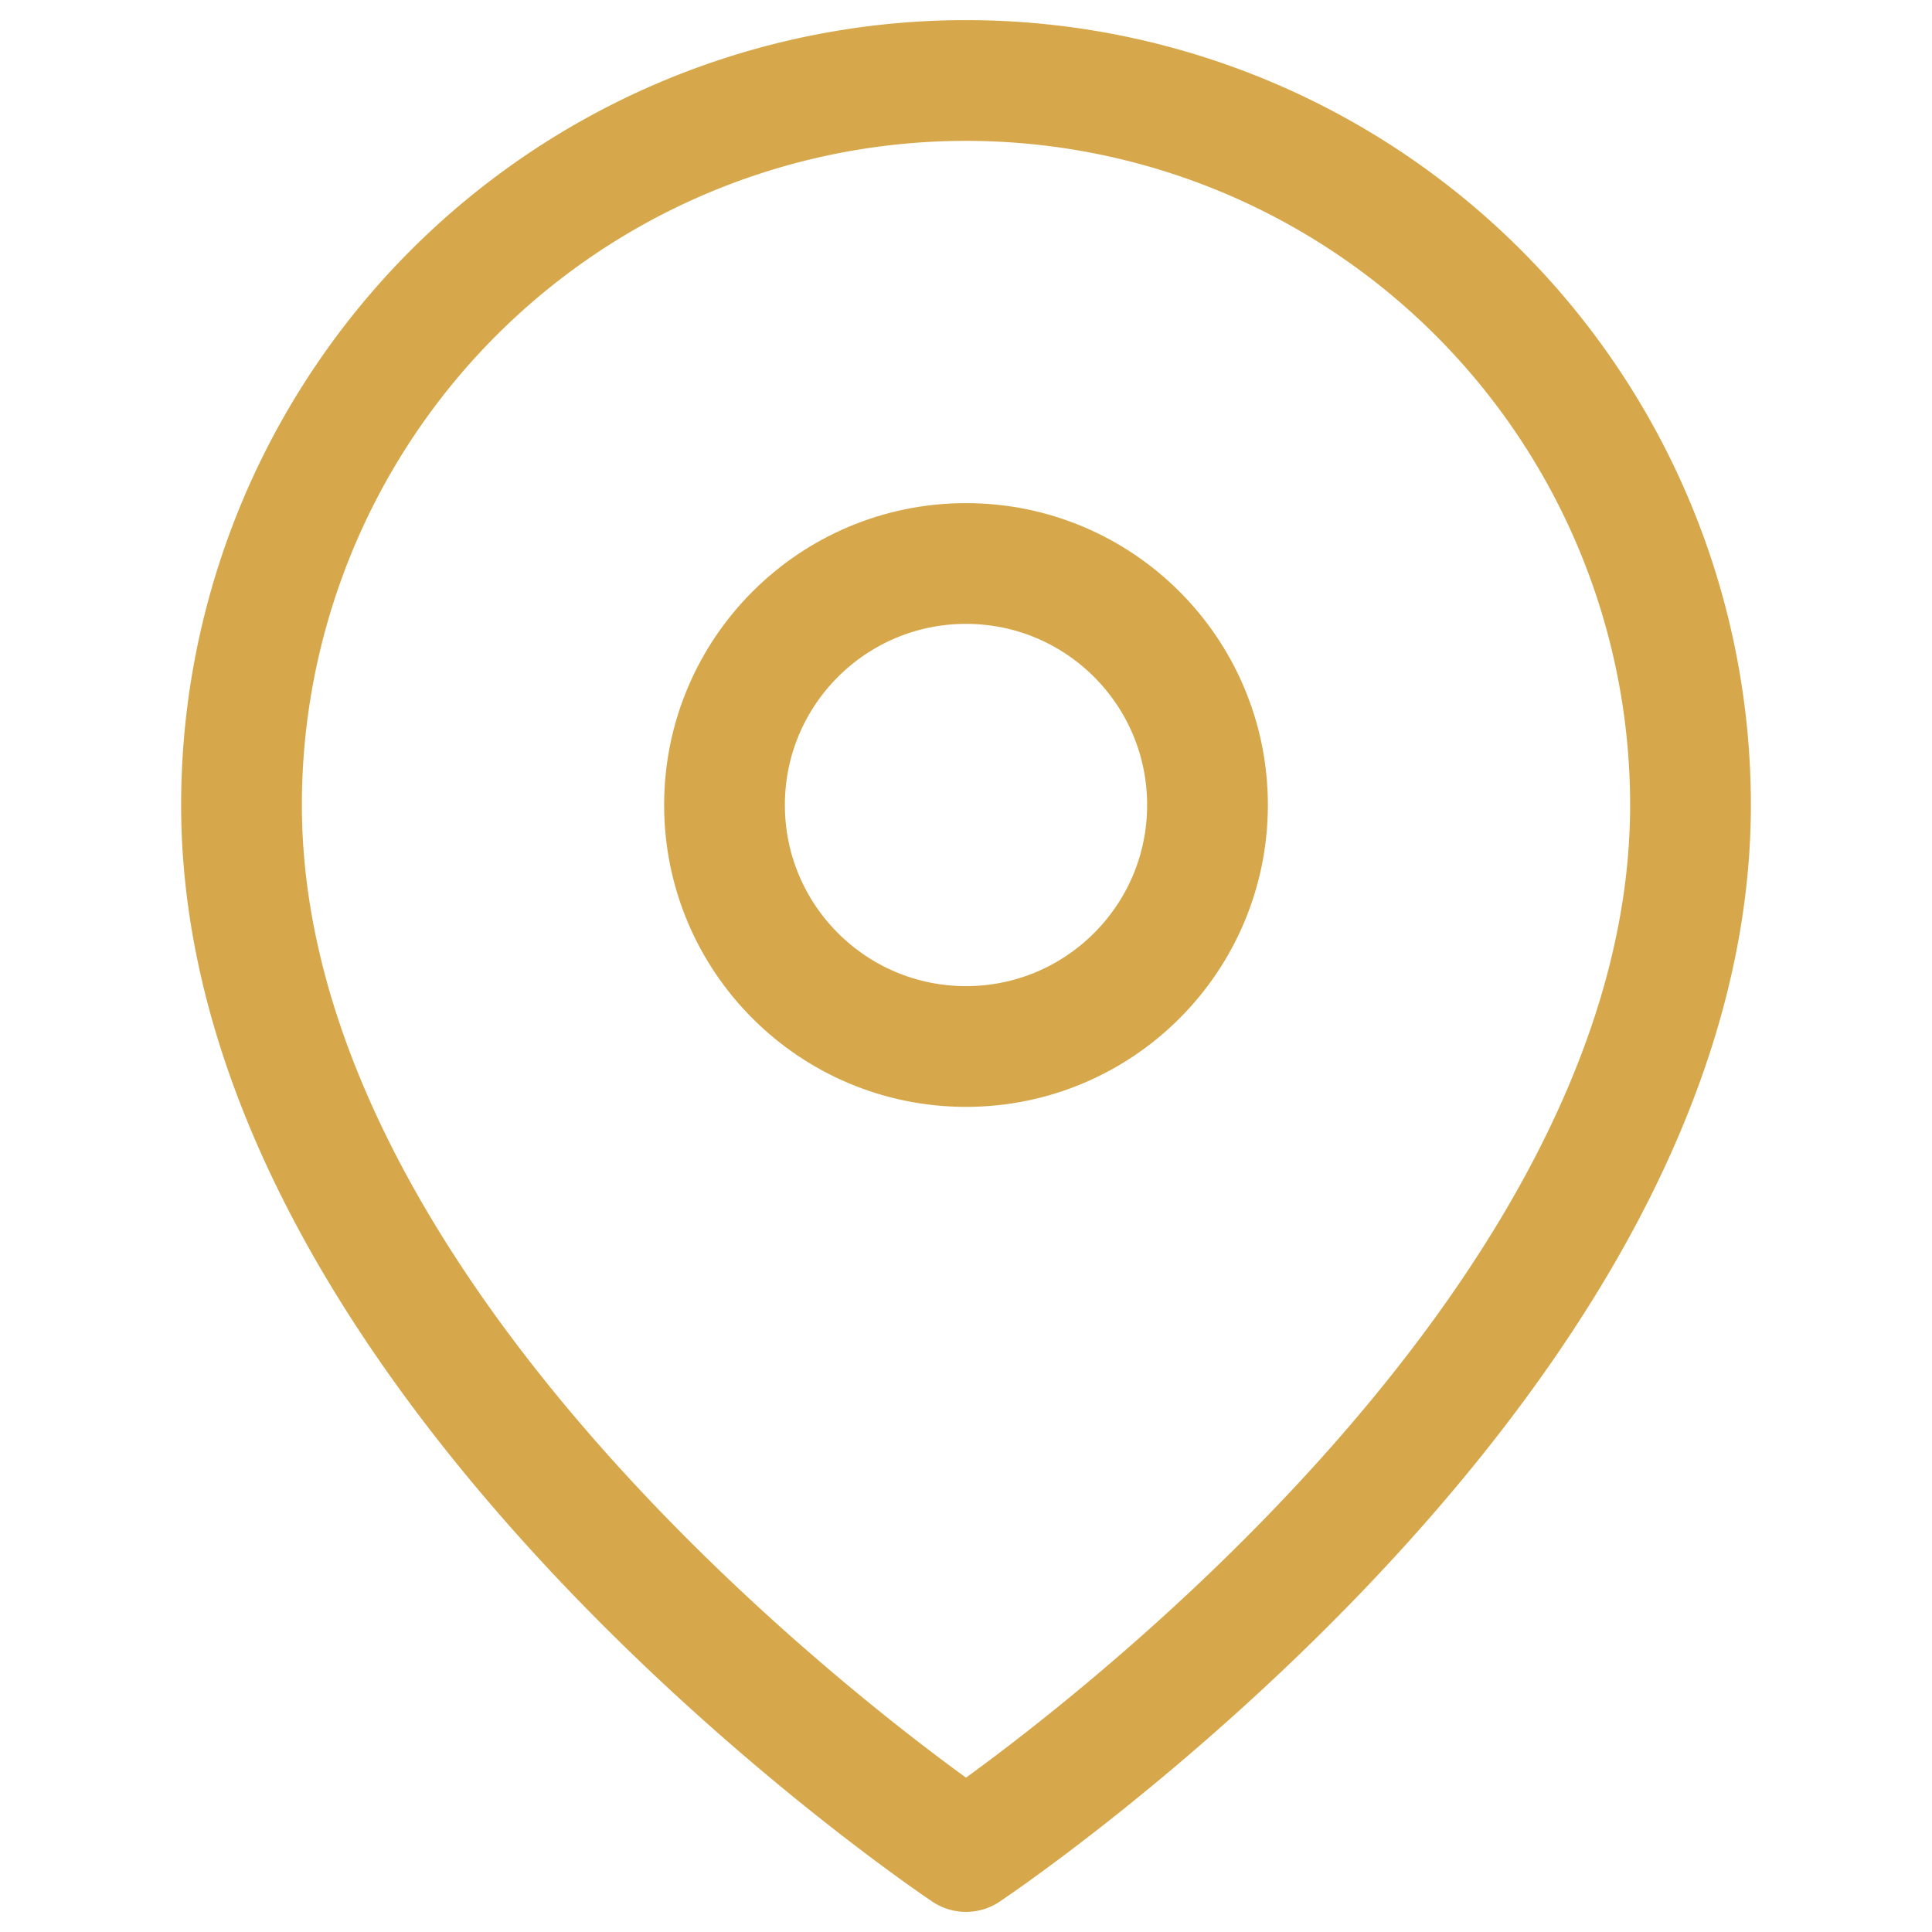 <svg xmlns="http://www.w3.org/2000/svg" width="48" height="48" viewBox="0 0 24 24" fill="none" stroke="#D7A84B" stroke-width="1.5" stroke-linecap="round" stroke-linejoin="round">
  <path d="M21 10c0 7-9 13-9 13s-9-6-9-13a9 9 0 0 1 18 0z"/>
  <circle cx="12" cy="10" r="3"/>
</svg>
